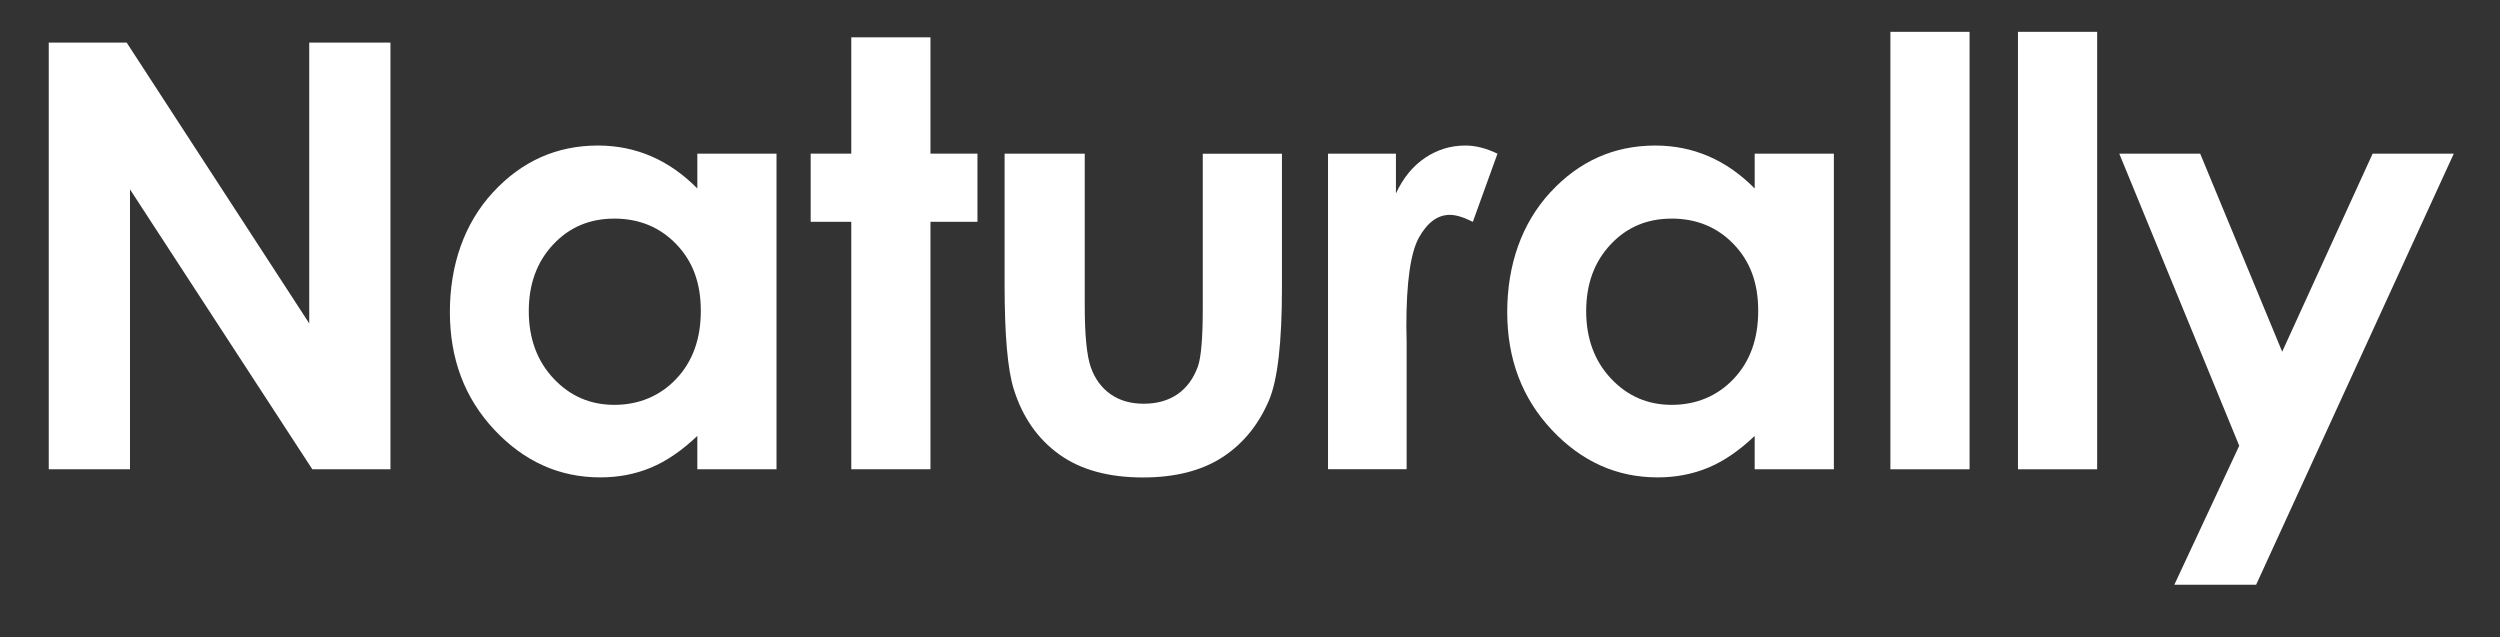 <?xml version="1.0" encoding="UTF-8"?> <svg xmlns="http://www.w3.org/2000/svg" id="Capa_3" viewBox="0 0 623.56 159"><rect x="0" y="0" width="623.56" height="159" fill="#333333" stroke="none"/><defs><style>.cls-1{fill:#fff;}</style></defs><path class="cls-1" d="M12.16,10.62h19.43l45.54,70.04V10.62h20.26v106.43h-19.49L32.42,47.23v69.82H12.16V10.62Z"></path><path class="cls-1" d="M173.93,38.33h19.75v78.72h-19.75v-8.32c-3.86,3.67-7.72,6.31-11.6,7.92-3.88,1.62-8.08,2.42-12.61,2.42-10.17,0-18.96-3.94-26.38-11.83-7.42-7.89-11.13-17.69-11.13-29.41s3.59-22.12,10.77-29.88c7.18-7.77,15.9-11.65,26.16-11.65,4.72,0,9.15.89,13.3,2.68,4.14,1.79,7.97,4.46,11.49,8.03v-8.68ZM153.16,54.53c-6.11,0-11.18,2.16-15.21,6.48-4.04,4.32-6.06,9.85-6.06,16.6s2.05,12.4,6.17,16.79c4.11,4.39,9.17,6.58,15.18,6.58s11.35-2.16,15.43-6.48c4.09-4.32,6.13-9.97,6.13-16.97s-2.04-12.4-6.13-16.64c-4.09-4.24-9.25-6.37-15.5-6.37Z"></path><path class="cls-1" d="M212.33,9.31h19.75v29.01h11.72v17h-11.72v61.72h-19.75v-61.72h-10.13v-17h10.13V9.31Z"></path><path class="cls-1" d="M250.59,38.33h19.97v37.91c0,7.38.51,12.51,1.52,15.38,1.02,2.87,2.65,5.1,4.9,6.69,2.25,1.59,5.02,2.39,8.3,2.39s6.08-.78,8.38-2.35c2.3-1.57,4-3.87,5.11-6.91.82-2.27,1.23-7.11,1.23-14.54v-38.56h19.75v33.35c0,13.75-1.08,23.15-3.26,28.22-2.65,6.17-6.56,10.91-11.72,14.22-5.16,3.3-11.72,4.96-19.68,4.96-8.63,0-15.62-1.93-20.95-5.79-5.33-3.86-9.08-9.24-11.25-16.13-1.54-4.78-2.32-13.46-2.32-26.05v-32.78Z"></path><path class="cls-1" d="M331.25,38.33h16.93v9.91c1.83-3.91,4.27-6.87,7.31-8.9,3.04-2.03,6.37-3.04,9.99-3.04,2.56,0,5.23.68,8.03,2.03l-6.15,17c-2.32-1.16-4.22-1.74-5.72-1.74-3.04,0-5.61,1.88-7.71,5.64-2.1,3.76-3.15,11.14-3.15,22.14l.07,3.83v31.83h-19.61V38.33Z"></path><path class="cls-1" d="M437.66,38.33h19.75v78.72h-19.75v-8.32c-3.86,3.67-7.72,6.31-11.6,7.92-3.88,1.62-8.08,2.42-12.61,2.42-10.17,0-18.96-3.94-26.38-11.83-7.42-7.89-11.13-17.69-11.13-29.41s3.59-22.12,10.77-29.88c7.18-7.77,15.9-11.65,26.16-11.65,4.72,0,9.15.89,13.3,2.68,4.14,1.79,7.97,4.46,11.49,8.03v-8.68ZM416.9,54.53c-6.11,0-11.18,2.16-15.21,6.48-4.04,4.32-6.06,9.85-6.06,16.6s2.05,12.4,6.17,16.79c4.11,4.39,9.17,6.58,15.18,6.58s11.35-2.16,15.43-6.48c4.09-4.32,6.13-9.97,6.13-16.97s-2.04-12.4-6.13-16.64c-4.09-4.24-9.25-6.37-15.5-6.37Z"></path><path class="cls-1" d="M471.51,7.94h19.75v109.11h-19.75V7.94Z"></path><path class="cls-1" d="M503.33,7.94h19.75v109.11h-19.75V7.94Z"></path><path class="cls-1" d="M528.59,38.33h20.19l20.45,49.39,22.56-49.39h20.24l-49.3,107.52h-20.4l16.19-34.67-29.92-72.85Z"></path></svg> 